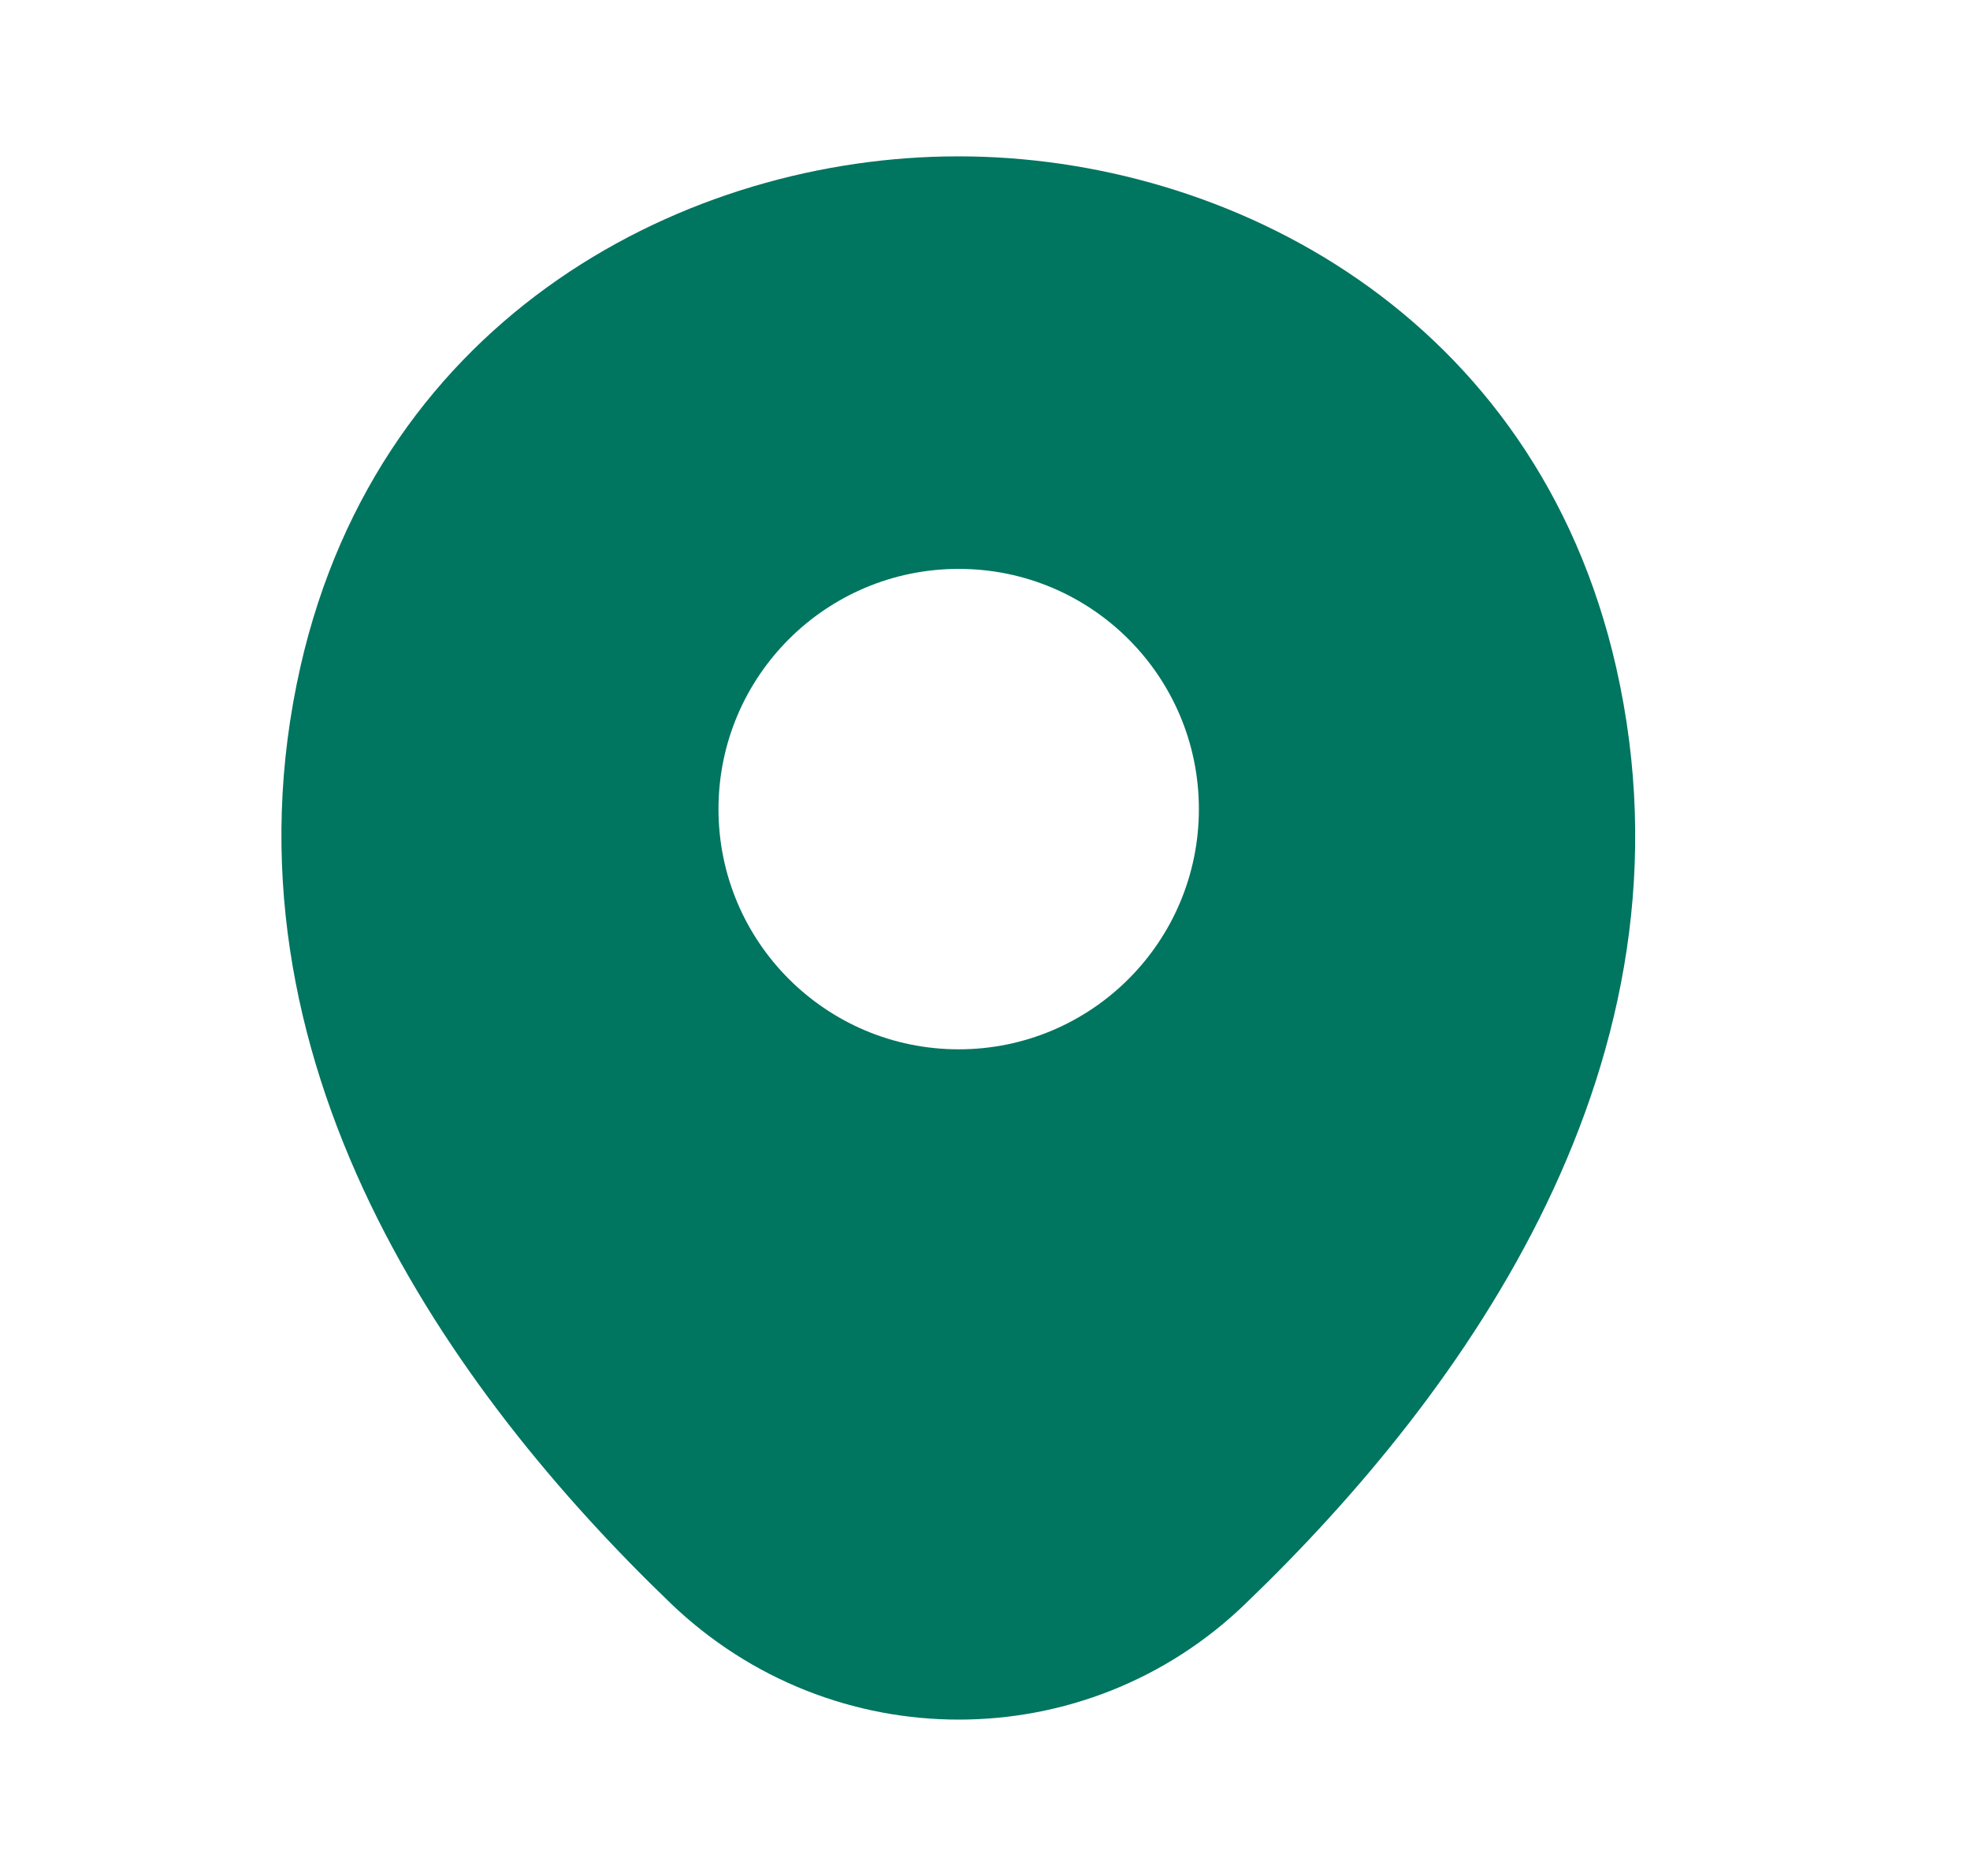 <svg width="21" height="20" viewBox="0 0 21 20" fill="none" xmlns="http://www.w3.org/2000/svg">
<path d="M17.228 7.114C16.374 3.358 13.098 1.667 10.22 1.667C10.22 1.667 10.22 1.667 10.211 1.667C7.341 1.667 4.057 3.35 3.203 7.106C2.252 11.301 4.821 14.854 7.146 17.09C8.008 17.919 9.114 18.333 10.22 18.333C11.325 18.333 12.431 17.919 13.284 17.09C15.61 14.854 18.179 11.309 17.228 7.114ZM10.22 11.187C8.805 11.187 7.659 10.041 7.659 8.626C7.659 7.211 8.805 6.065 10.22 6.065C11.634 6.065 12.78 7.211 12.78 8.626C12.78 10.041 11.634 11.187 10.22 11.187Z" fill="#007560"/>
</svg>
